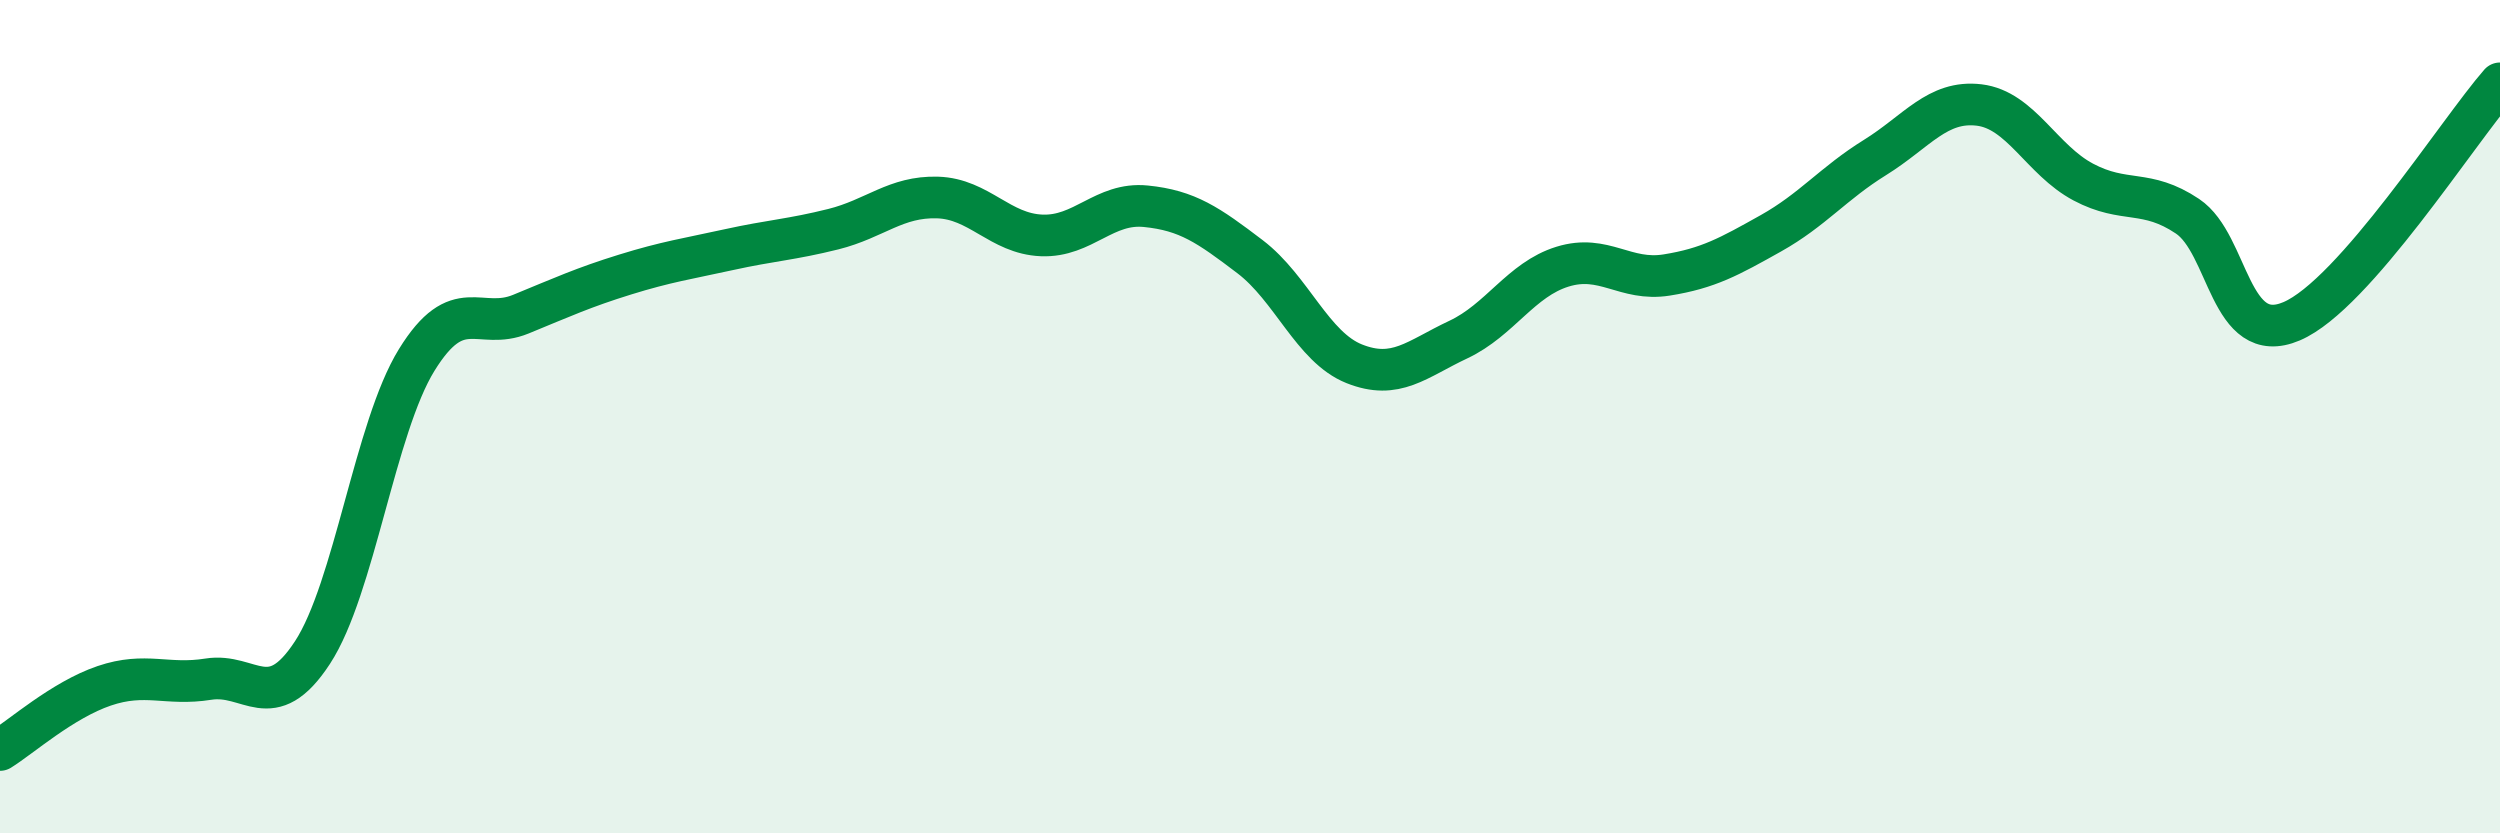 
    <svg width="60" height="20" viewBox="0 0 60 20" xmlns="http://www.w3.org/2000/svg">
      <path
        d="M 0,18 C 0.5,17.69 1.5,16.8 2.5,16.46 C 3.5,16.12 4,16.46 5,16.3 C 6,16.14 6.5,17.19 7.5,15.66 C 8.5,14.13 9,10.26 10,8.64 C 11,7.02 11.5,7.95 12.5,7.54 C 13.5,7.13 14,6.9 15,6.59 C 16,6.28 16.5,6.21 17.5,5.99 C 18.5,5.77 19,5.75 20,5.5 C 21,5.25 21.5,4.71 22.5,4.74 C 23.5,4.77 24,5.61 25,5.65 C 26,5.69 26.5,4.85 27.5,4.95 C 28.5,5.05 29,5.4 30,6.16 C 31,6.92 31.5,8.33 32.5,8.73 C 33.5,9.13 34,8.62 35,8.15 C 36,7.68 36.5,6.71 37.5,6.4 C 38.5,6.09 39,6.76 40,6.6 C 41,6.44 41.5,6.16 42.5,5.6 C 43.5,5.04 44,4.4 45,3.78 C 46,3.16 46.5,2.4 47.5,2.52 C 48.5,2.64 49,3.84 50,4.37 C 51,4.9 51.5,4.52 52.5,5.19 C 53.5,5.86 53.5,8.35 55,7.71 C 56.5,7.07 59,3.14 60,2L60 20L0 20Z"
        fill="#008740"
        opacity="0.1"
        stroke-linecap="round"
        stroke-linejoin="round"
      />
      <path
        d="M 0,18 C 0.5,17.69 1.5,16.8 2.5,16.46 C 3.5,16.12 4,16.46 5,16.3 C 6,16.14 6.5,17.19 7.5,15.66 C 8.5,14.13 9,10.26 10,8.64 C 11,7.02 11.5,7.95 12.5,7.54 C 13.5,7.13 14,6.9 15,6.59 C 16,6.28 16.5,6.21 17.5,5.99 C 18.5,5.77 19,5.75 20,5.5 C 21,5.25 21.5,4.71 22.5,4.74 C 23.5,4.77 24,5.61 25,5.65 C 26,5.69 26.5,4.85 27.5,4.95 C 28.5,5.05 29,5.4 30,6.16 C 31,6.92 31.5,8.33 32.5,8.73 C 33.5,9.13 34,8.62 35,8.15 C 36,7.68 36.5,6.71 37.5,6.4 C 38.5,6.09 39,6.76 40,6.6 C 41,6.44 41.5,6.16 42.5,5.6 C 43.5,5.04 44,4.4 45,3.78 C 46,3.16 46.5,2.4 47.5,2.52 C 48.5,2.64 49,3.84 50,4.37 C 51,4.9 51.5,4.52 52.5,5.19 C 53.5,5.86 53.5,8.35 55,7.71 C 56.5,7.07 59,3.14 60,2"
        stroke="#008740"
        stroke-width="1"
        fill="none"
        stroke-linecap="round"
        stroke-linejoin="round"
      />
    </svg>
  